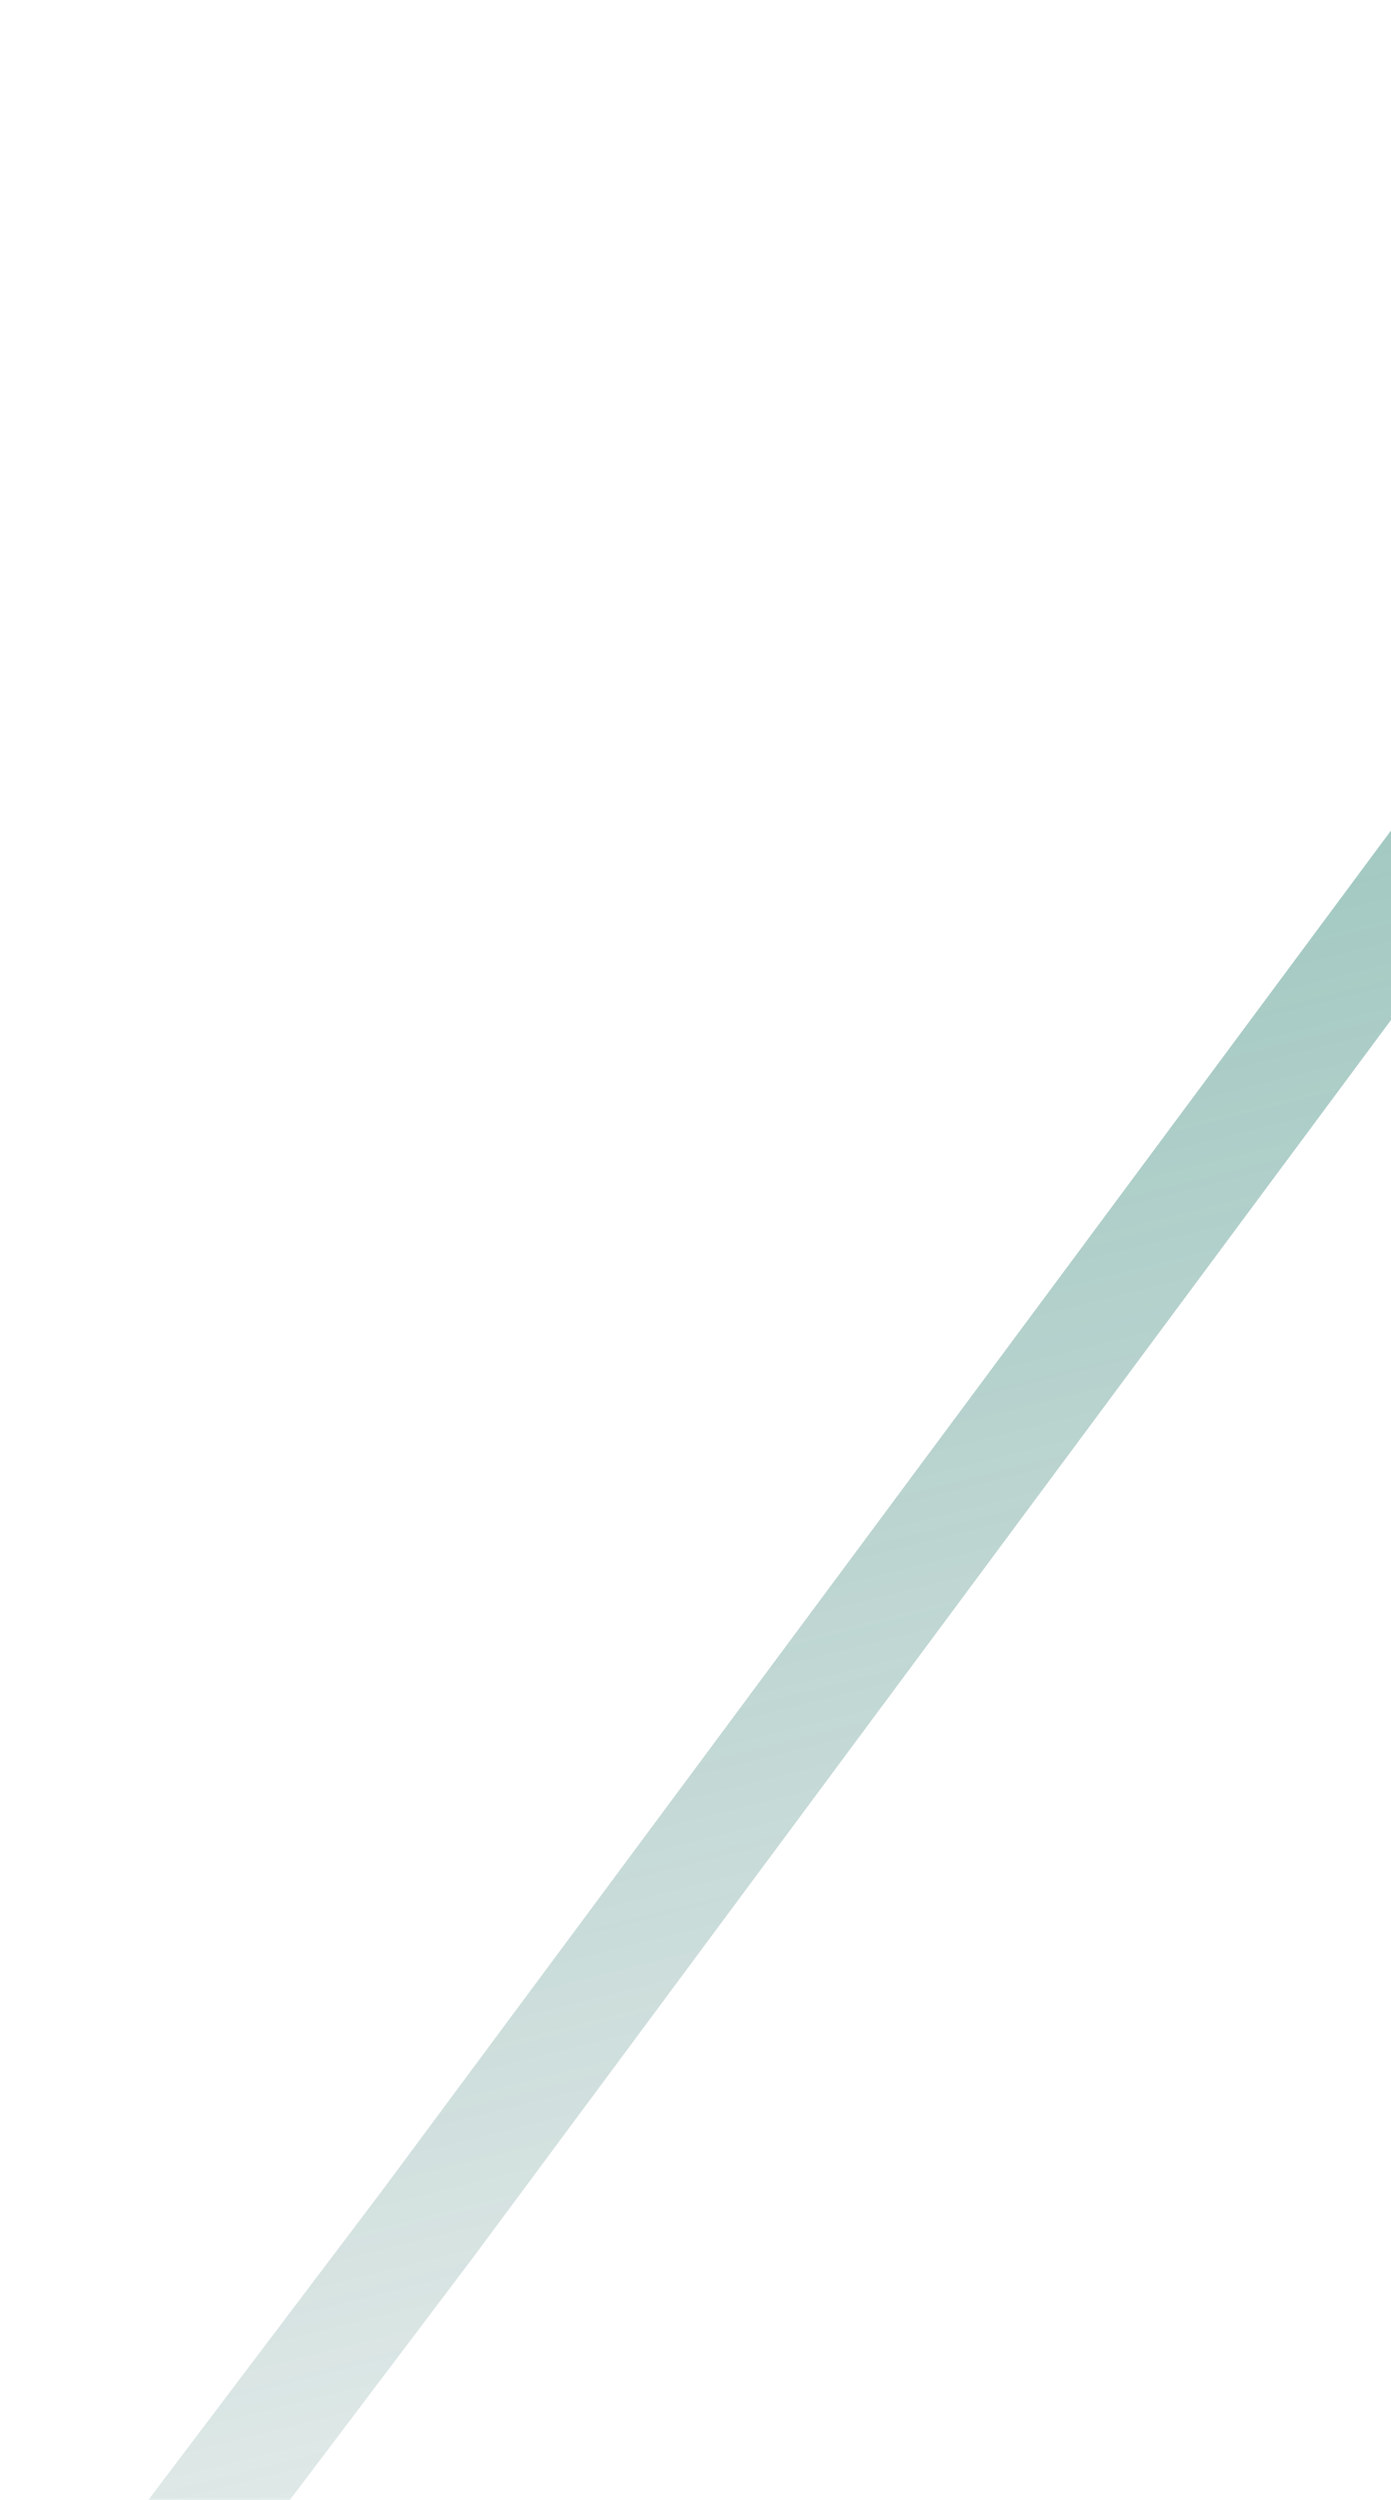 <?xml version="1.0" encoding="UTF-8"?> <svg xmlns="http://www.w3.org/2000/svg" width="764" height="1372" viewBox="0 0 764 1372" fill="none"> <path d="M-509.186 2204.64L234.351 1221.36L1126.87 19" stroke="url(#paint0_linear_5954_14179)" stroke-opacity="0.7" stroke-width="62"></path> <defs> <linearGradient id="paint0_linear_5954_14179" x1="-372.645" y1="1893.68" x2="-883.929" y2="-125.461" gradientUnits="userSpaceOnUse"> <stop stop-color="#00403C" stop-opacity="0"></stop> <stop offset="1" stop-color="#109878"></stop> </linearGradient> </defs> </svg> 